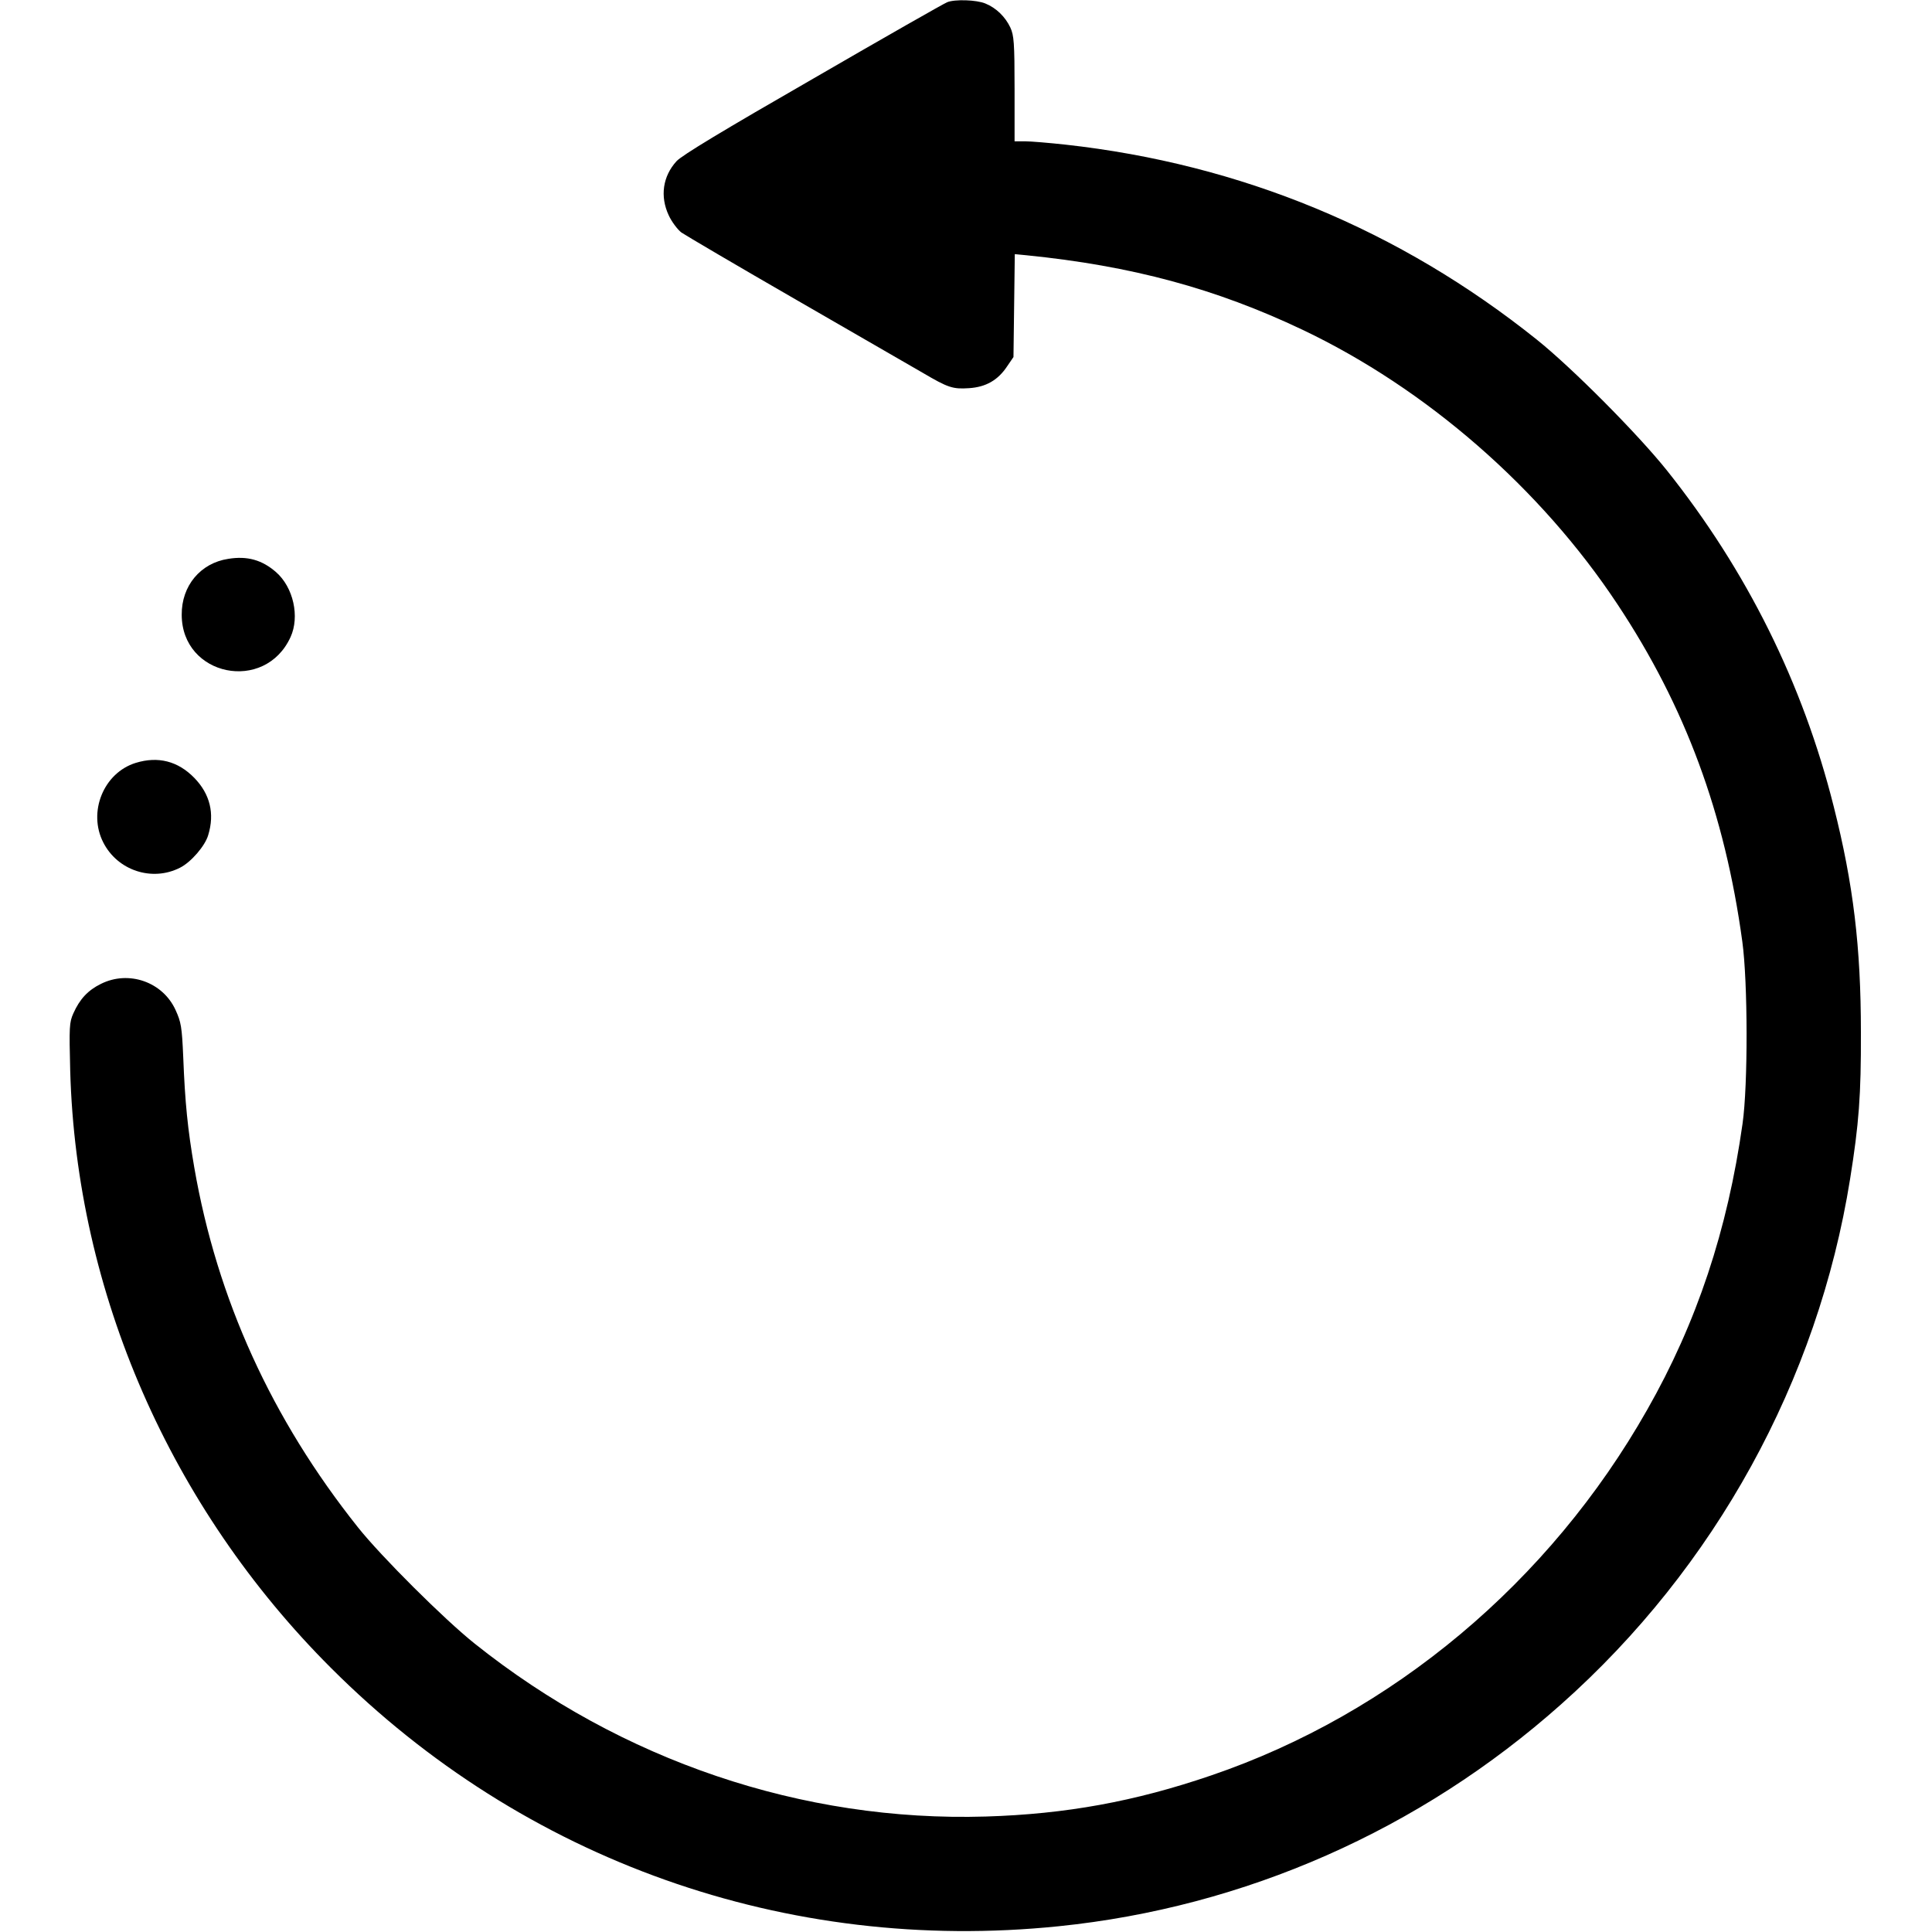 <?xml version="1.0" encoding="UTF-8" standalone="yes"?>
<svg version="1.0" xmlns="http://www.w3.org/2000/svg" width="100mm" height="100mm" viewBox="0 0 812 875" preserveAspectRatio="xMidYMid meet">
  <g transform="translate(0,875) scale(0.1,-0.1)" fill="#000000" stroke="none">
    <path d="M3975 8740 c-12 -4 -284 -159 -605 -345 -412 -237 -596 -348 -621
-375 -62 -68 -76 -159 -35 -246 13 -28 39 -63 57 -77 19 -13 255 -152 524
-307 270 -156 526 -304 570 -329 114 -67 135 -74 209 -69 76 5 131 36 173 100
l28 41 3 233 3 233 52 -5 c478 -48 858 -151 1250 -337 562 -267 1080 -719
1427 -1243 308 -464 487 -949 566 -1529 25 -183 26 -648 1 -824 -68 -482 -207
-901 -432 -1296 -442 -780 -1153 -1376 -1975 -1656 -345 -118 -658 -175 -1020
-186 -831 -25 -1651 253 -2315 783 -137 109 -425 396 -529 527 -391 491 -638
1034 -741 1629 -30 174 -42 294 -50 498 -6 141 -10 161 -35 216 -58 127 -212
181 -338 118 -59 -29 -96 -69 -125 -134 -18 -41 -19 -59 -14 -260 28 -1003
453 -1977 1182 -2705 872 -872 2063 -1295 3294 -1169 843 86 1637 436 2276
1005 698 620 1163 1466 1309 2379 40 250 50 379 49 665 0 385 -34 670 -123
1022 -140 558 -394 1069 -756 1523 -133 166 -428 463 -589 592 -621 497 -1340
795 -2135 883 -74 8 -156 15 -182 15 l-48 0 0 238 c0 209 -3 242 -19 277 -23
49 -64 89 -113 109 -40 17 -139 20 -173 6z"/>
    <path d="M719 6219 c-126 -19 -212 -122 -211 -253 0 -279 377 -356 493 -101
42 92 13 225 -66 294 -63 55 -130 74 -216 60z"/>
    <path d="M300 5295 c-146 -45 -218 -223 -147 -361 65 -127 221 -178 347 -114
50 25 114 99 128 148 30 98 8 186 -63 259 -74 76 -164 99 -265 68z"/>
  </g>
</svg>
